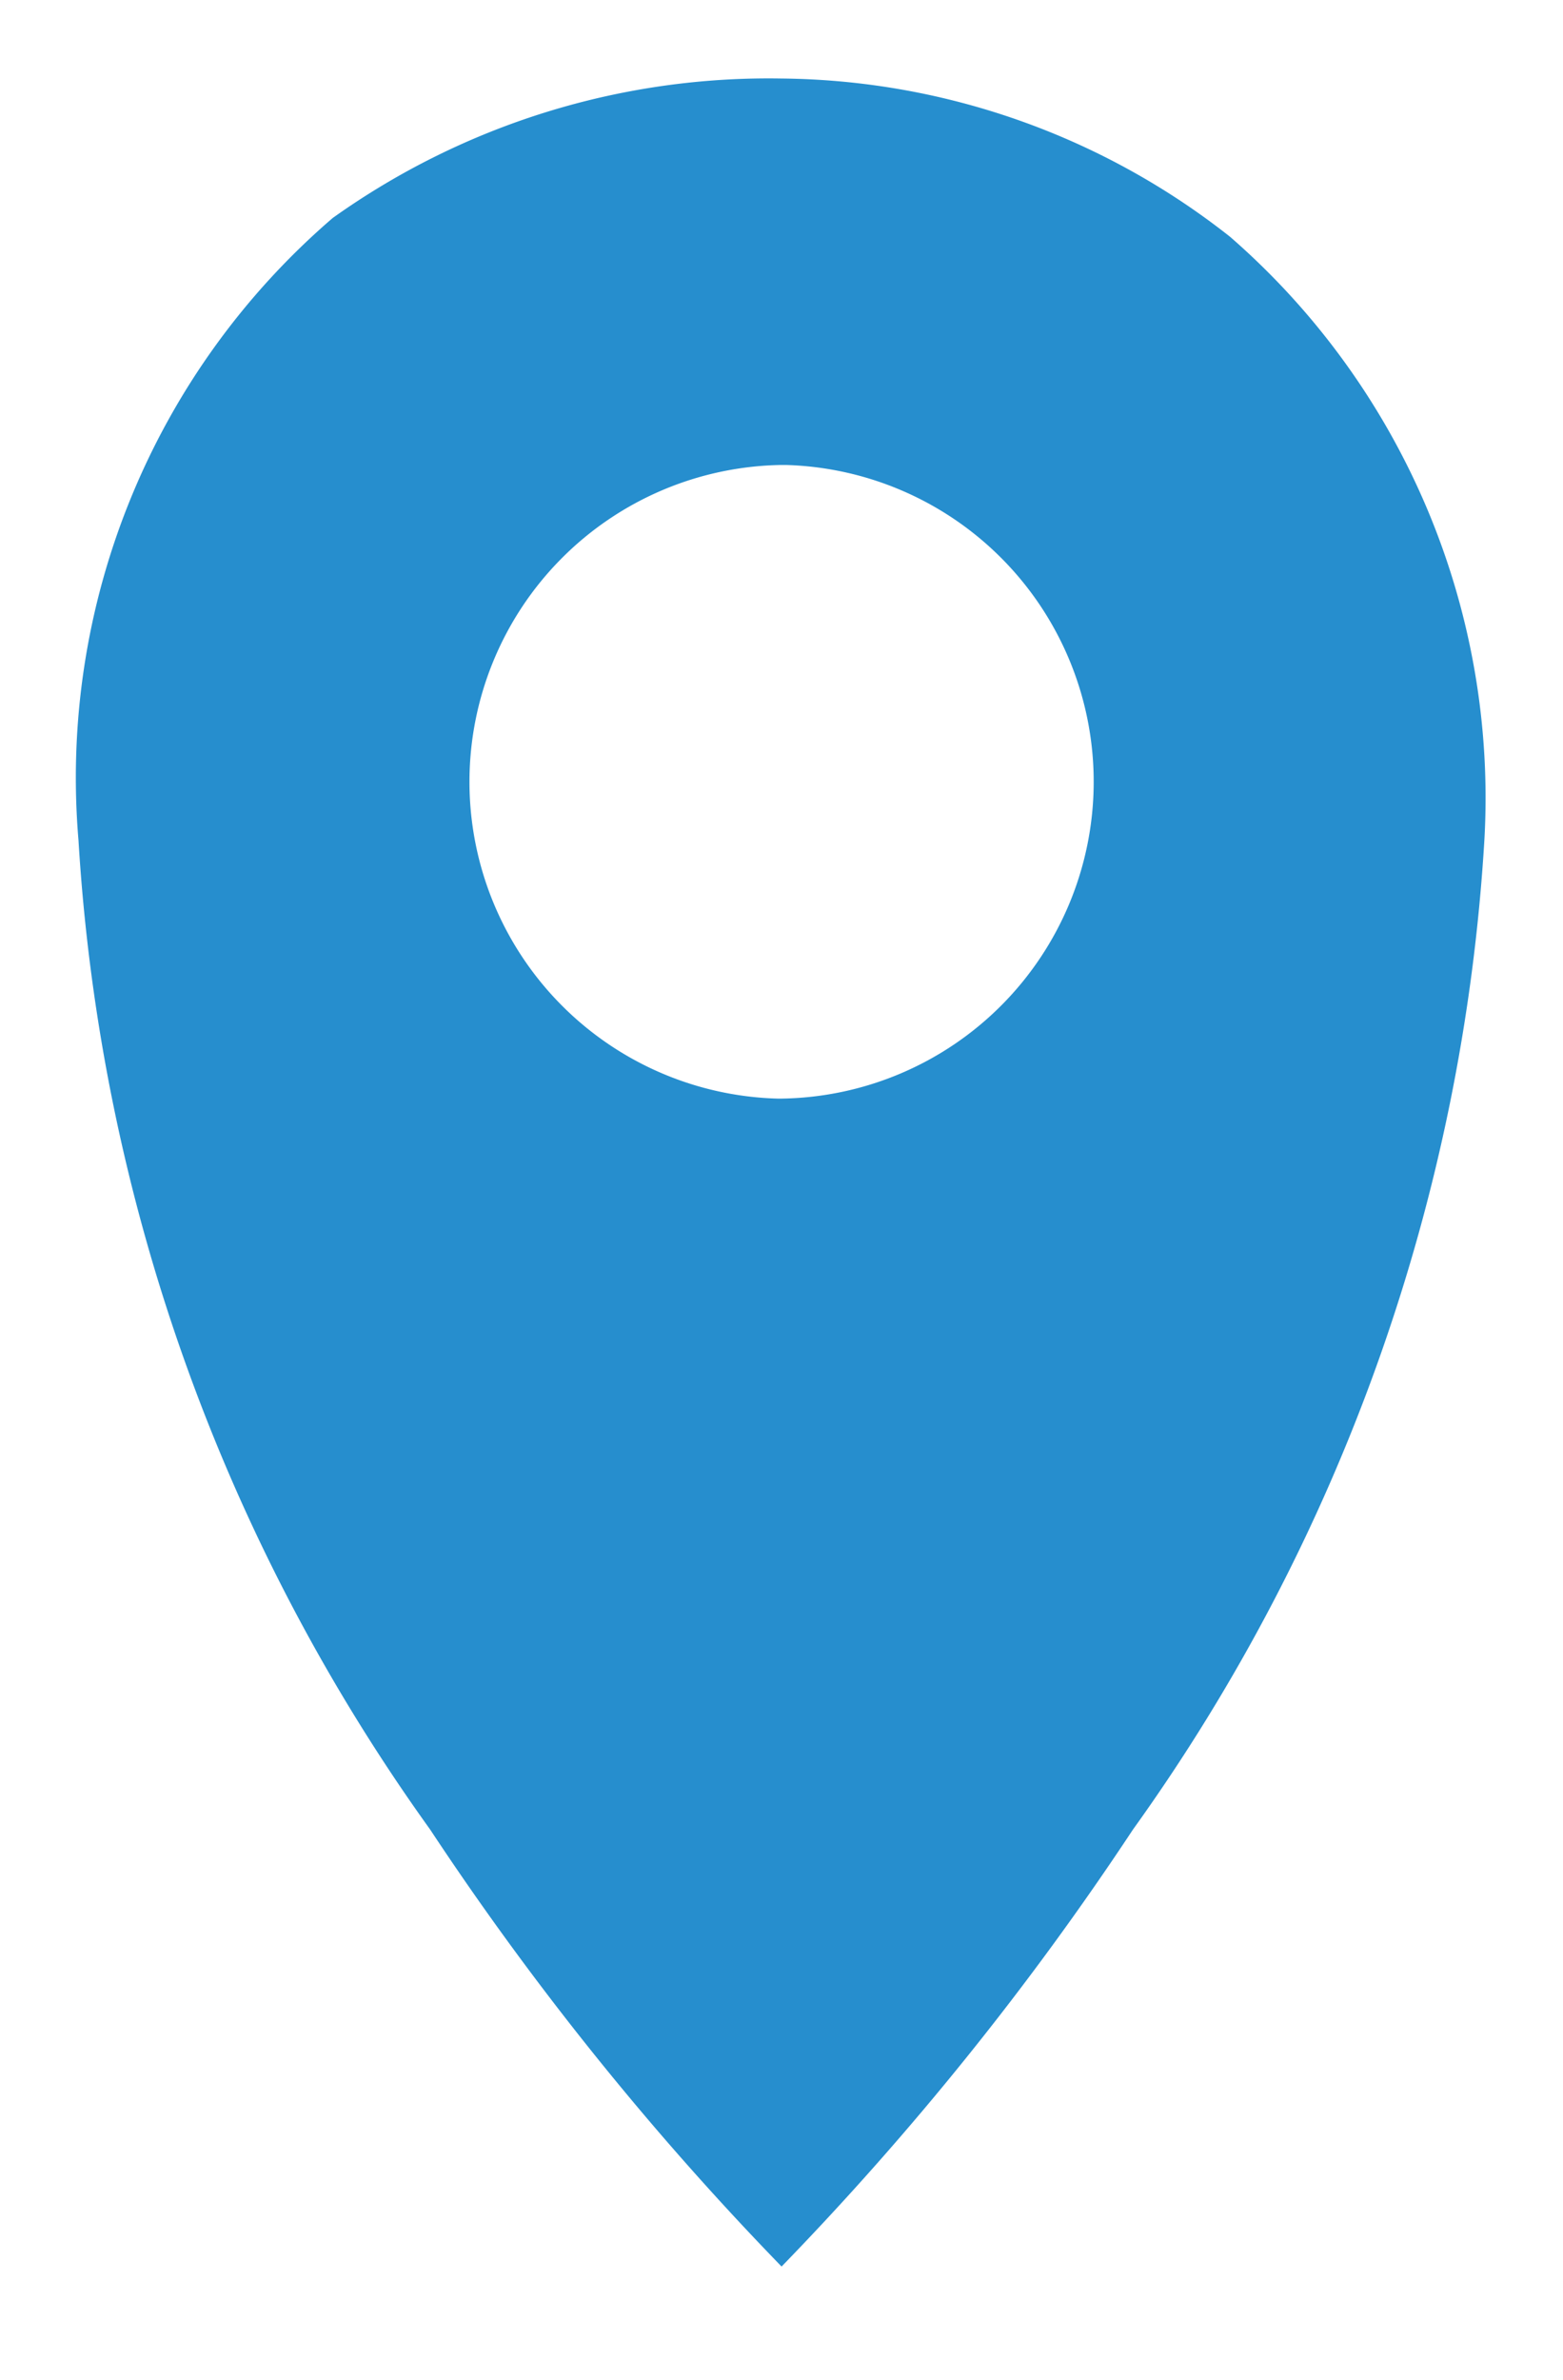 <?xml version="1.0" encoding="UTF-8"?> <svg xmlns="http://www.w3.org/2000/svg" width="9.958" height="15.156" viewBox="0 0 9.958 15.156"><g id="Group_135" data-name="Group 135" transform="translate(-4855.899 -3058.142)"><path id="Exclusion_1" data-name="Exclusion 1" d="M112.742,2561.705h0a19.175,19.175,0,0,1-2.239-2.783,12.035,12.035,0,0,1-2.24-6.3,4.7,4.7,0,0,1,1.62-3.962,4.781,4.781,0,0,1,2.859-.888,4.681,4.681,0,0,1,2.858,1.008,4.735,4.735,0,0,1,1.62,3.843,12.037,12.037,0,0,1-2.239,6.3,19.175,19.175,0,0,1-2.239,2.783Zm0-11.472a2.018,2.018,0,0,0-.026,4.035h.027a2.018,2.018,0,0,0,.026-4.035Z" transform="translate(4748.136 510.87)" fill="#268ece" stroke="rgba(0,0,0,0)" stroke-miterlimit="10" stroke-width="1"></path></g></svg> 